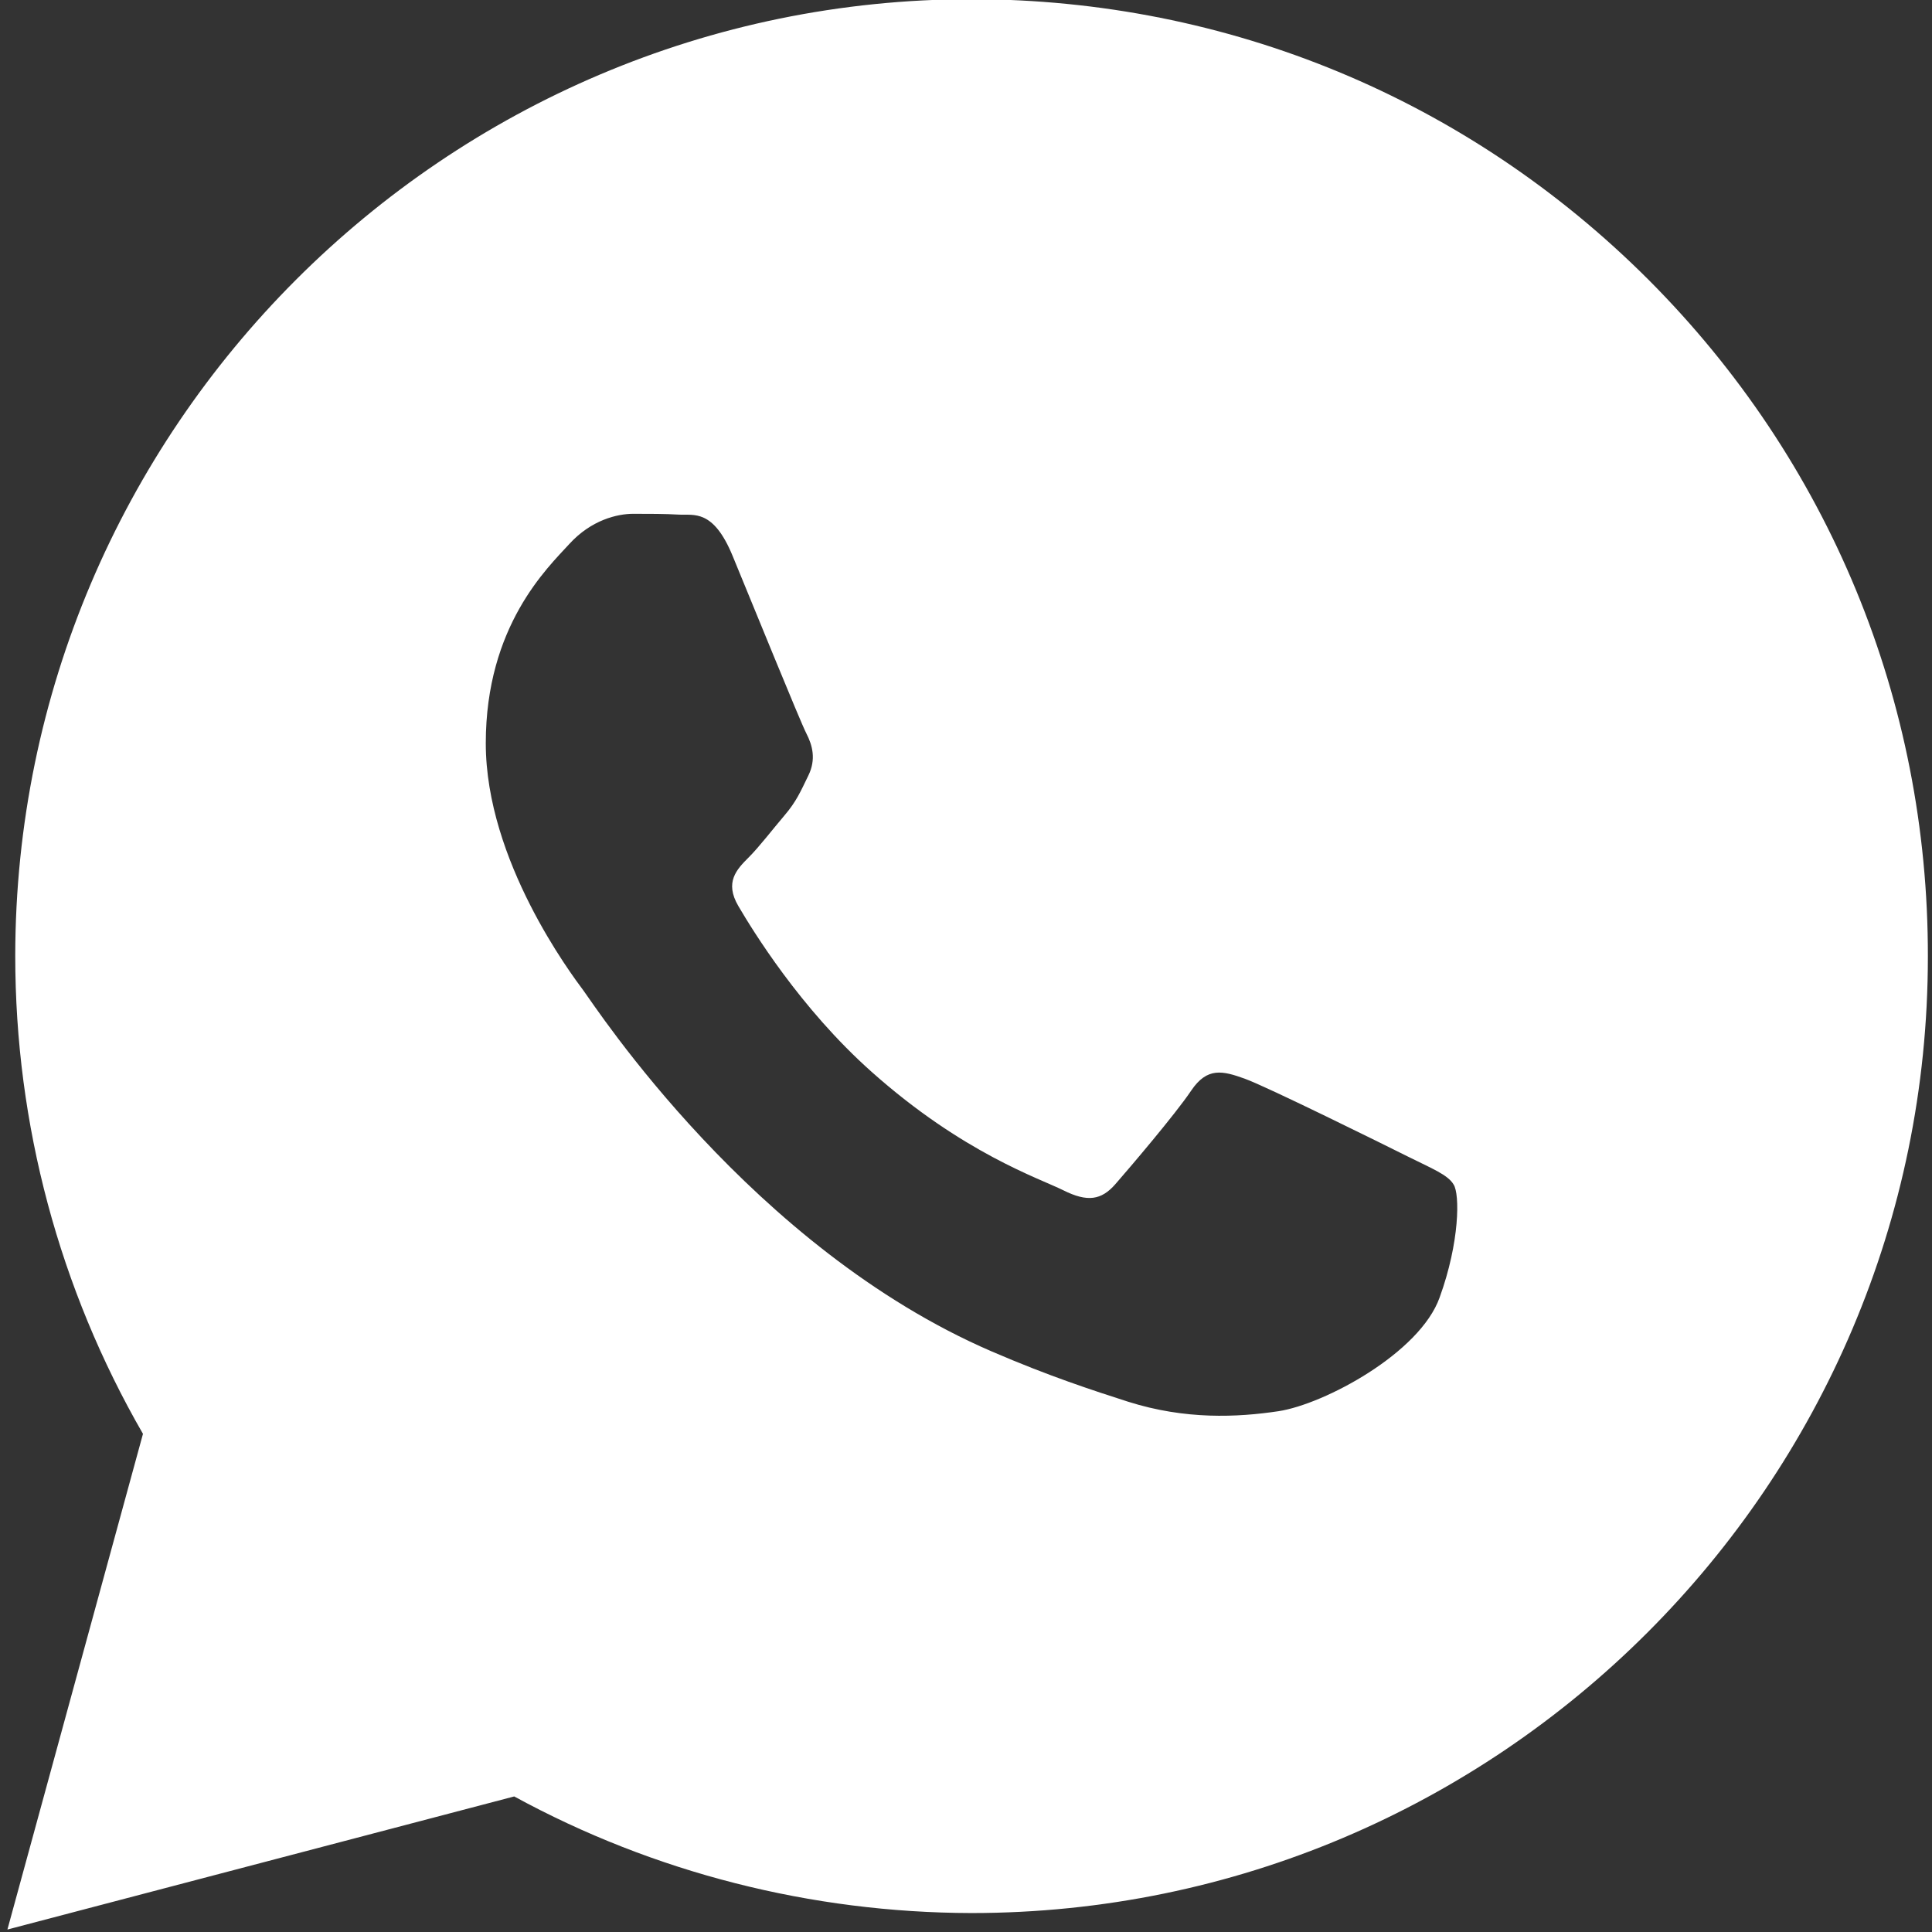 <?xml version="1.0" encoding="UTF-8"?> <!-- Generator: Adobe Illustrator 22.0.1, SVG Export Plug-In . SVG Version: 6.00 Build 0) --> <svg xmlns="http://www.w3.org/2000/svg" xmlns:xlink="http://www.w3.org/1999/xlink" id="Layer_1" x="0px" y="0px" viewBox="0 0 468.9 468.9" style="enable-background:new 0 0 468.9 468.9;" xml:space="preserve"><rect x="0" y="0" width="468.9" height="468.9" fill="#333333" stroke="none"/> <style type="text/css"> .st0{fill-rule:evenodd;clip-rule:evenodd;fill:#FFFFFF;} </style> <path class="st0" d="M400.1,67.9C356.2,24,298-0.1,235.9-0.2C107.9-0.2,3.8,104,3.7,232c0,40.9,10.7,80.8,31,116L1.8,468.3 L124.8,436c33.9,18.5,72.1,28.2,110.9,28.3h0.1c0,0,0,0,0,0c127.9,0,232.1-104.1,232.1-232.1C468,170.1,443.9,111.8,400.1,67.9z M349.4,314.9c-4.8,13.5-28,25.9-39.1,27.6c-10,1.5-22.6,2.1-36.5-2.3c-8.4-2.7-19.2-6.2-33.1-12.2c-58.2-25.1-96.2-83.7-99.1-87.6 c-2.9-3.9-23.7-31.5-23.7-60c0-28.5,15-42.6,20.3-48.4c5.3-5.8,11.6-7.3,15.5-7.3c3.9,0,7.7,0,11.1,0.2c3.6,0.2,8.3-1.4,13,10 c4.8,11.6,16.4,40.2,17.9,43.1c1.5,2.9,2.4,6.3,0.5,10.2c-1.9,3.9-2.9,6.3-5.8,9.7c-2.9,3.4-6.1,7.6-8.7,10.2 c-2.9,2.9-5.9,6-2.5,11.8c3.4,5.8,15,24.8,32.3,40.2c22.2,19.8,40.8,25.9,46.6,28.8c5.8,2.9,9.2,2.4,12.6-1.5 c3.4-3.9,14.5-16.9,18.4-22.7c3.9-5.8,7.7-4.8,13-2.9c5.3,1.9,33.8,16,39.6,18.9c5.8,2.9,9.7,4.4,11.1,6.8 C354.3,289.8,354.3,301.4,349.4,314.9z"></path> </svg> 